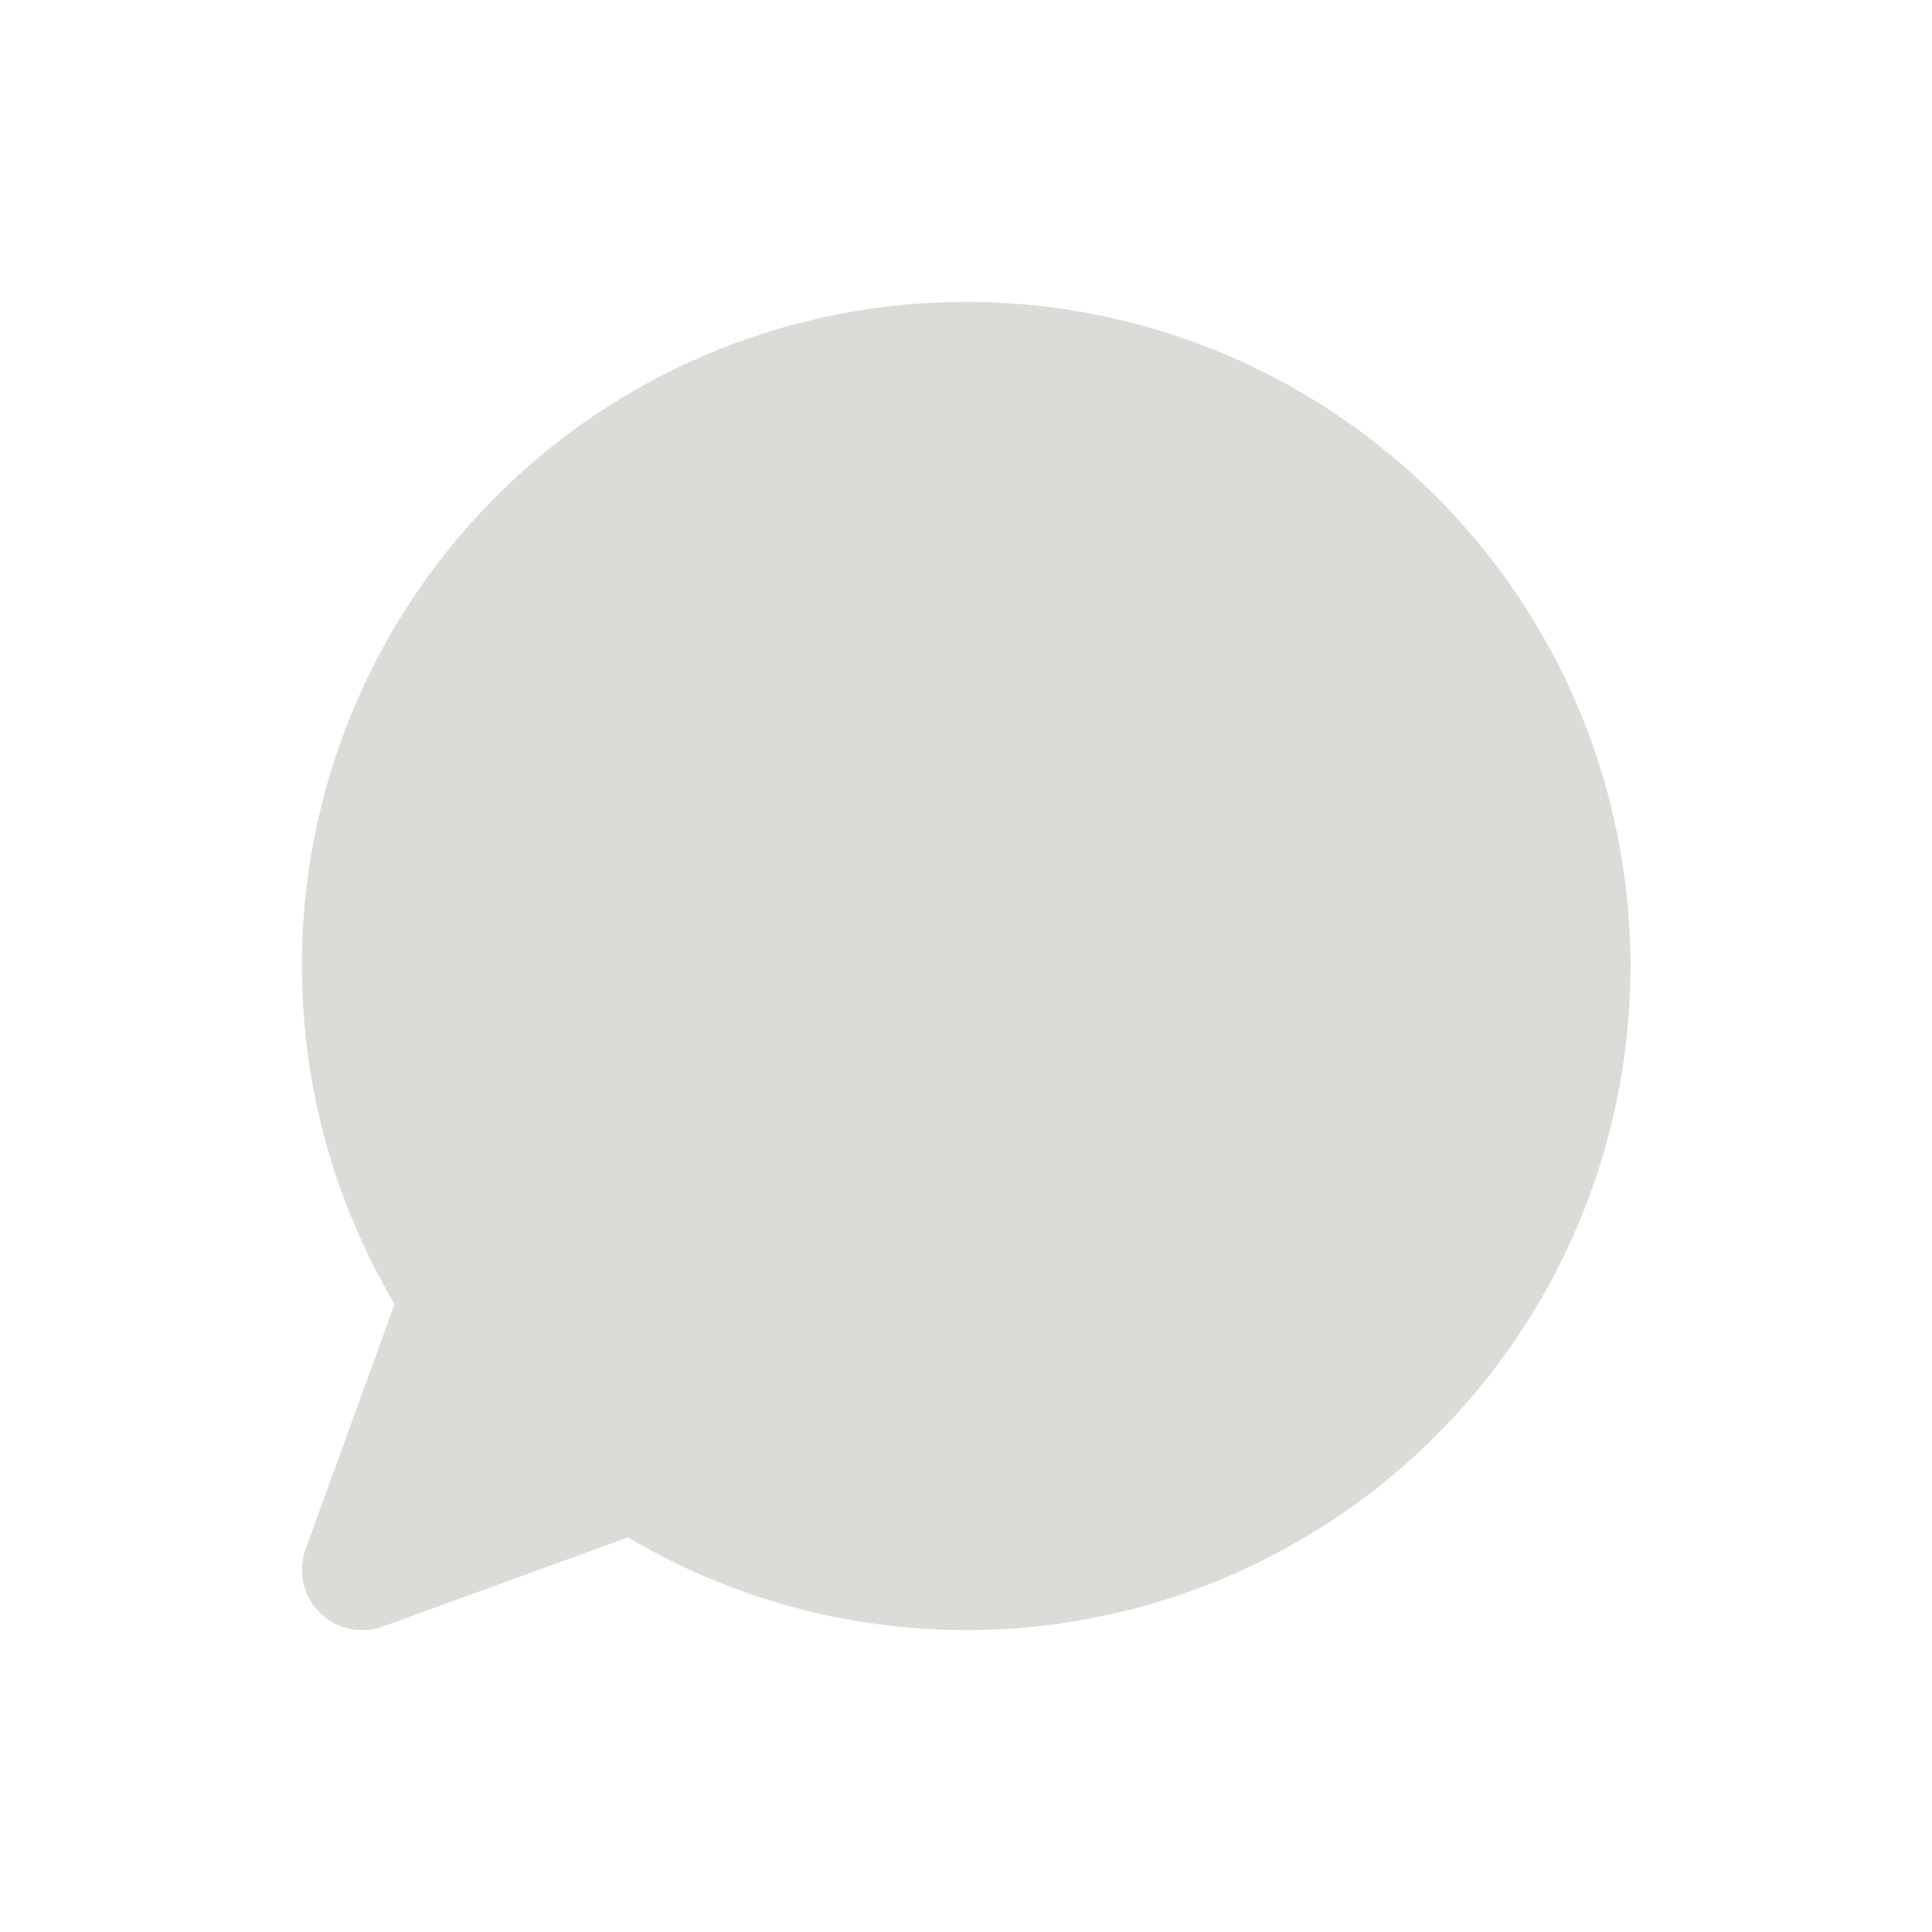 <svg width="24" height="24" viewBox="0 0 24 24" fill="none" xmlns="http://www.w3.org/2000/svg">
<g clip-path="url(#clip0_65_1546)">
<path d="M12 3.75C10.544 3.749 9.114 4.134 7.855 4.865C6.596 5.596 5.553 6.647 4.832 7.912C4.111 9.177 3.738 10.61 3.75 12.065C3.762 13.521 4.16 14.948 4.902 16.2L3.796 19.244C3.754 19.357 3.741 19.478 3.757 19.598C3.773 19.717 3.817 19.831 3.886 19.93C3.955 20.029 4.047 20.109 4.154 20.165C4.261 20.221 4.379 20.25 4.5 20.25C4.587 20.25 4.674 20.235 4.756 20.205L7.8 19.098C8.892 19.745 10.119 20.131 11.385 20.227C12.651 20.322 13.922 20.124 15.099 19.648C16.276 19.172 17.327 18.43 18.17 17.482C19.014 16.533 19.627 15.402 19.962 14.178C20.297 12.953 20.345 11.668 20.102 10.422C19.86 9.175 19.332 8.002 18.562 6.993C17.791 5.984 16.798 5.167 15.66 4.604C14.522 4.042 13.27 3.749 12 3.75Z" fill="#DBDBD8"/>
</g>
<defs>
<clipPath id="clip0_65_1546">
<rect width="18" height="18" fill="white" transform="translate(3 3)"/>
</clipPath>
</defs>
</svg>
